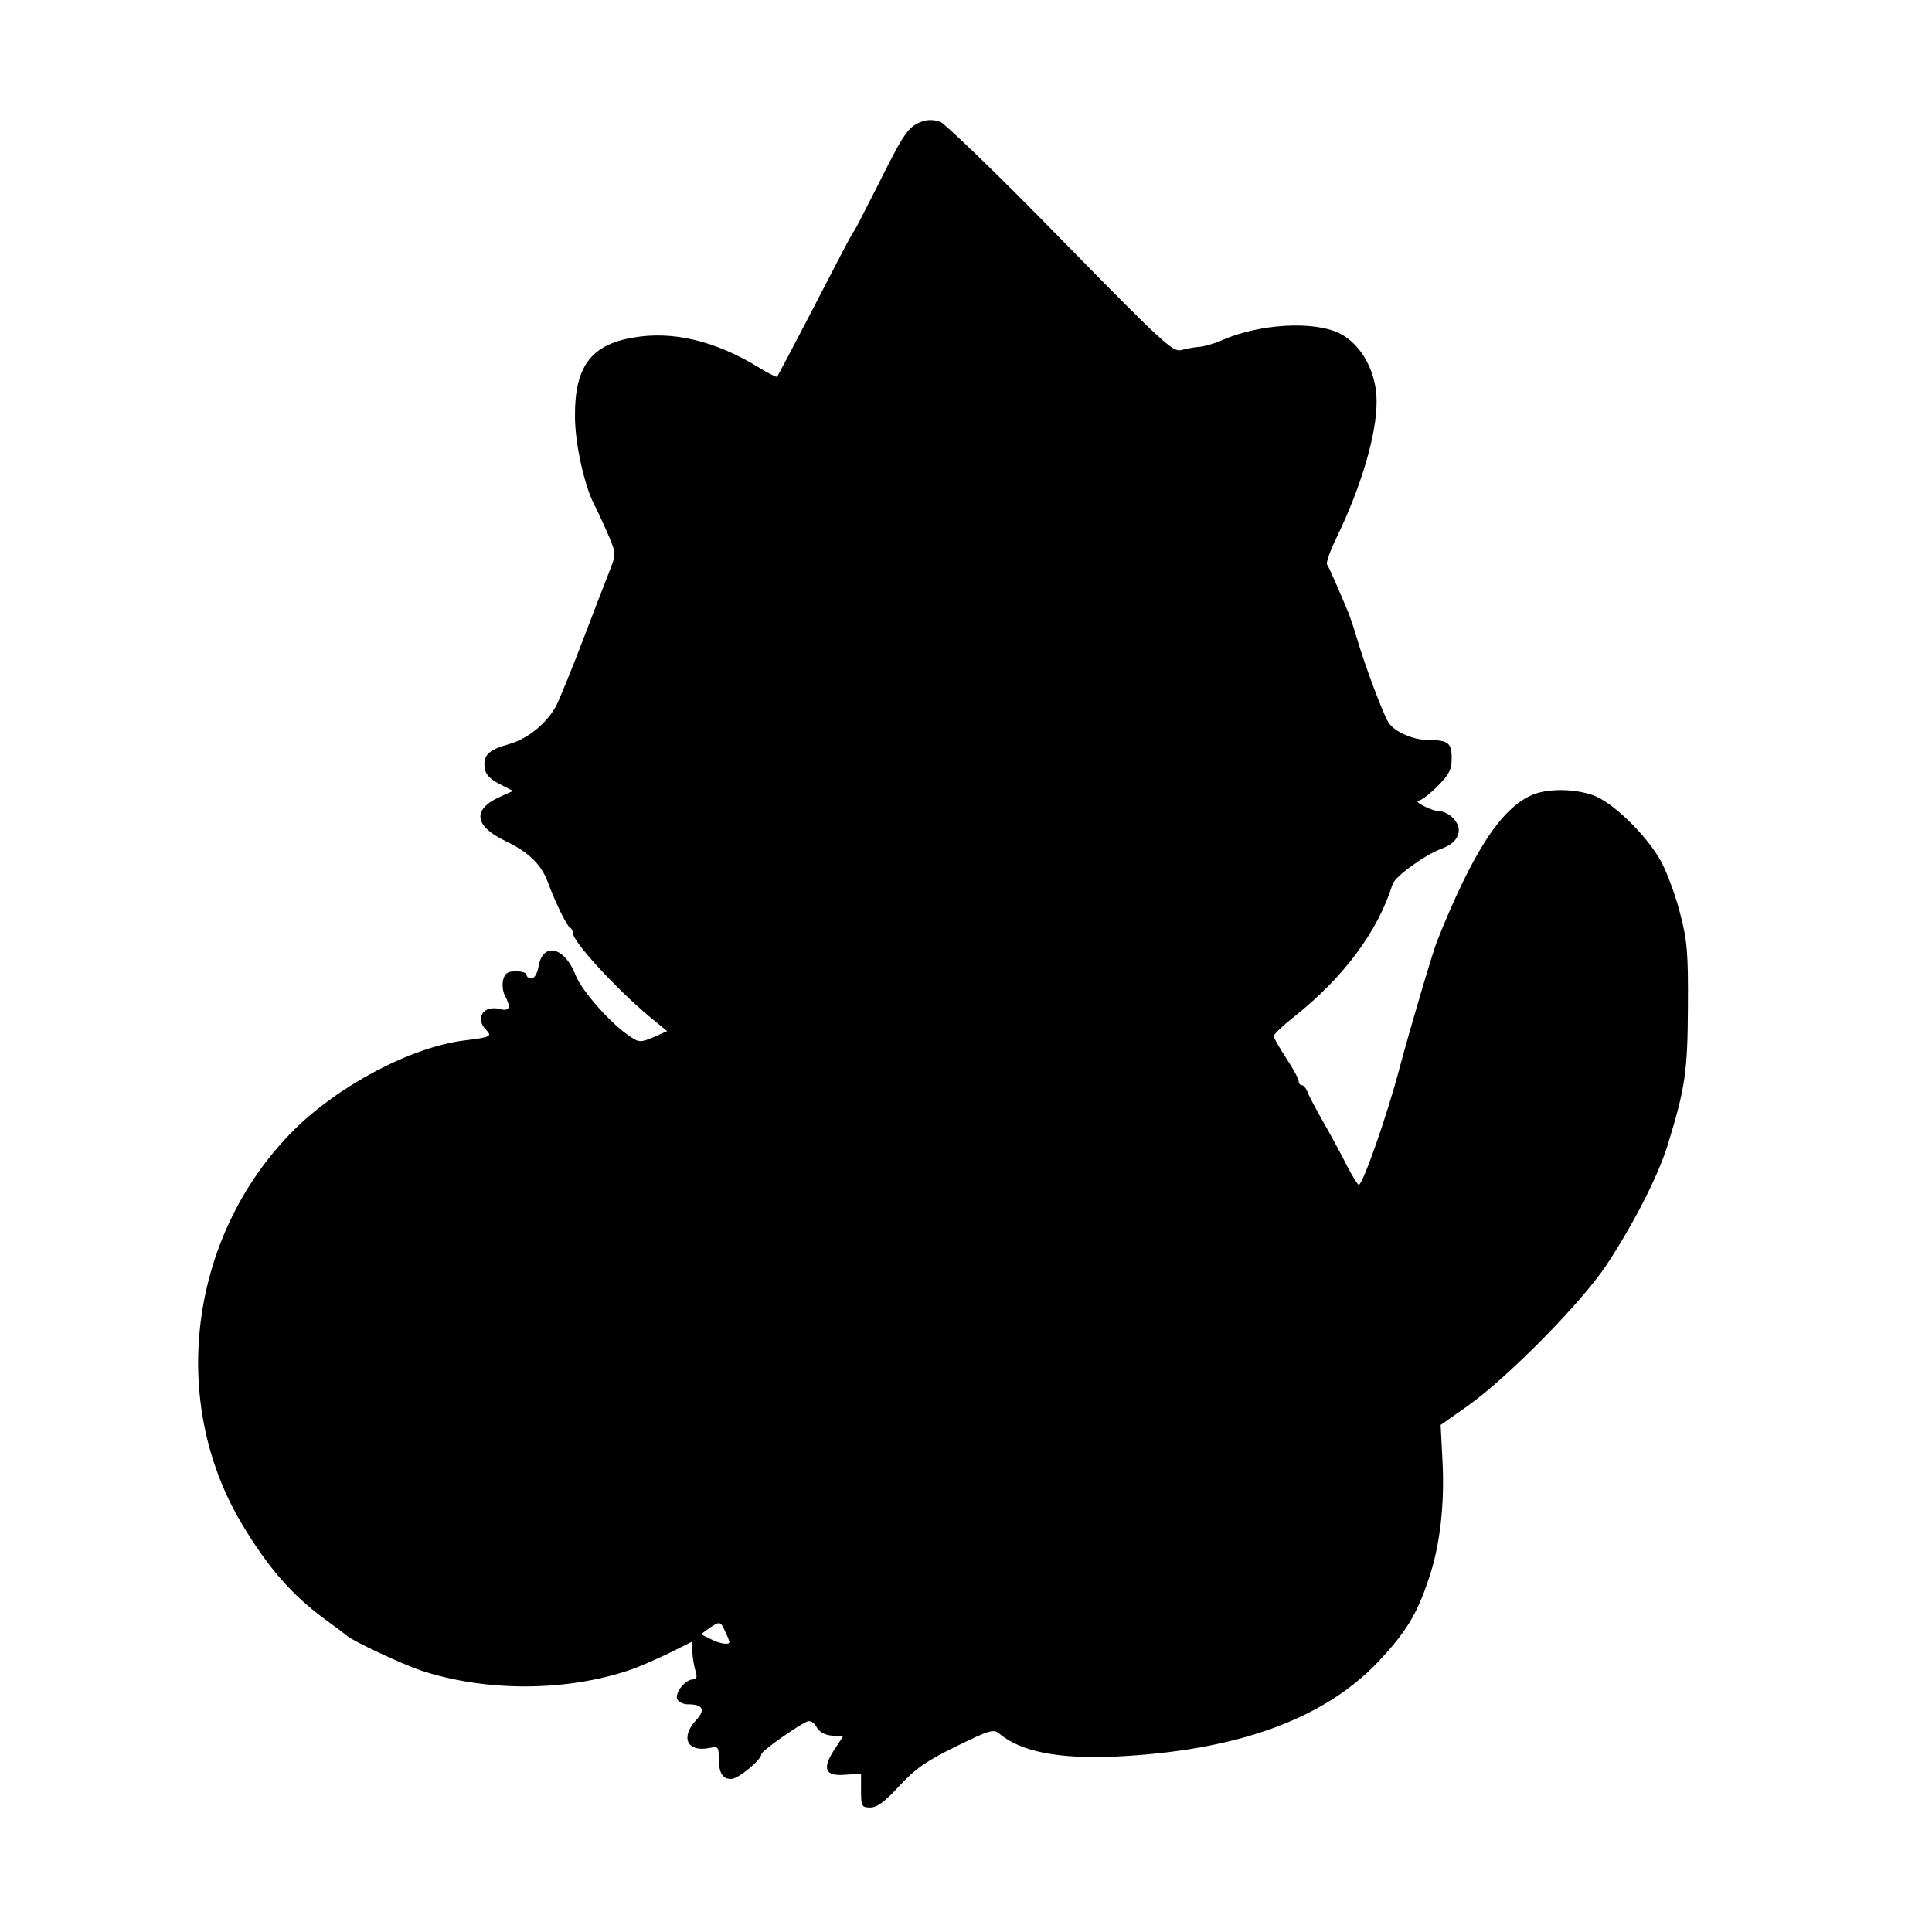 <?xml version="1.0" standalone="no"?>
<!DOCTYPE svg PUBLIC "-//W3C//DTD SVG 20010904//EN"
 "http://www.w3.org/TR/2001/REC-SVG-20010904/DTD/svg10.dtd">
<svg version="1.0" xmlns="http://www.w3.org/2000/svg"
 width="543pt" height="543pt" viewBox="0 0 543 543"
 preserveAspectRatio="xMidYMid meet">
<g transform="translate(0,543) scale(0.1,-0.1)"
fill="#000000" stroke="none">
<path d="M2590 5088 c-37 -14 -49 -31 -120 -173 -36 -71 -67 -132 -70 -135 -3
-3 -21 -36 -41 -75 -105 -203 -172 -330 -175 -334 -1 -2 -25 10 -51 26 -122
75 -243 104 -354 84 -119 -20 -164 -83 -163 -221 0 -78 27 -197 55 -250 5 -8
20 -42 35 -75 25 -58 26 -61 11 -100 -9 -22 -43 -111 -76 -197 -33 -87 -68
-172 -77 -190 -26 -50 -80 -94 -132 -109 -58 -16 -74 -31 -70 -66 2 -19 14
-32 41 -46 l39 -20 -40 -18 c-75 -35 -68 -81 17 -122 67 -32 102 -66 121 -117
20 -55 54 -125 63 -128 4 -2 7 -8 7 -14 0 -25 121 -156 215 -235 l50 -41 -38
-17 c-36 -15 -41 -15 -65 1 -55 36 -138 130 -155 175 -30 77 -90 92 -103 25
-3 -21 -12 -36 -20 -36 -8 0 -14 5 -14 10 0 6 -13 10 -30 10 -23 0 -31 -5 -36
-24 -3 -13 -1 -33 5 -44 18 -34 14 -45 -15 -38 -45 12 -70 -26 -38 -58 18 -19
13 -21 -59 -30 -151 -18 -360 -129 -487 -258 -289 -295 -347 -757 -139 -1103
74 -123 139 -197 231 -265 29 -21 58 -43 64 -48 17 -15 154 -79 204 -96 182
-61 409 -61 589 0 25 8 74 30 110 47 l66 33 1 -31 c1 -16 5 -40 9 -52 5 -17 3
-23 -7 -23 -22 0 -51 -37 -45 -55 4 -8 17 -15 29 -15 44 0 52 -15 24 -45 -44
-48 -25 -90 37 -78 25 5 27 3 27 -25 0 -45 10 -62 35 -62 20 0 85 54 85 70 0
9 109 85 130 92 8 3 19 -4 25 -16 7 -13 22 -22 42 -24 l32 -3 -25 -38 c-34
-53 -25 -74 32 -69 l44 3 0 -47 c0 -45 2 -48 26 -48 19 0 41 16 82 61 46 49
76 70 160 111 92 45 104 49 120 36 60 -51 166 -72 326 -65 341 16 587 105 740
267 77 82 108 132 141 231 32 92 46 212 39 337 l-5 97 78 55 c112 80 317 288
387 393 77 116 148 255 174 342 49 159 55 205 56 385 1 151 -2 187 -22 263
-12 48 -36 113 -53 145 -37 68 -125 157 -182 183 -50 22 -134 25 -180 5 -88
-37 -168 -161 -268 -411 -13 -33 -75 -243 -105 -355 -35 -134 -104 -330 -115
-330 -3 0 -18 24 -33 53 -14 28 -44 84 -66 122 -22 39 -43 78 -46 88 -4 9 -10
17 -15 17 -5 0 -9 5 -9 11 0 7 -16 36 -35 65 -19 29 -35 57 -35 62 0 5 26 30
58 55 139 111 234 238 276 372 6 21 92 83 136 99 33 12 50 30 50 54 0 23 -30
52 -56 52 -21 1 -76 29 -56 30 6 0 30 18 52 40 33 33 40 47 40 79 0 43 -10 51
-65 51 -44 0 -97 24 -113 50 -16 26 -68 166 -88 235 -8 28 -19 59 -23 70 -32
77 -56 131 -61 138 -4 4 8 38 26 75 70 144 113 291 113 382 1 83 -42 162 -104
193 -73 36 -225 27 -330 -19 -22 -10 -51 -18 -65 -19 -14 -1 -36 -5 -50 -9
-24 -6 -52 20 -339 313 -172 176 -325 324 -339 329 -17 6 -37 6 -52 0z m-552
-4243 c7 -14 12 -28 12 -30 0 -9 -28 -5 -54 9 l-26 13 22 16 c31 21 33 21 46
-8z"/>
</g>
</svg>
